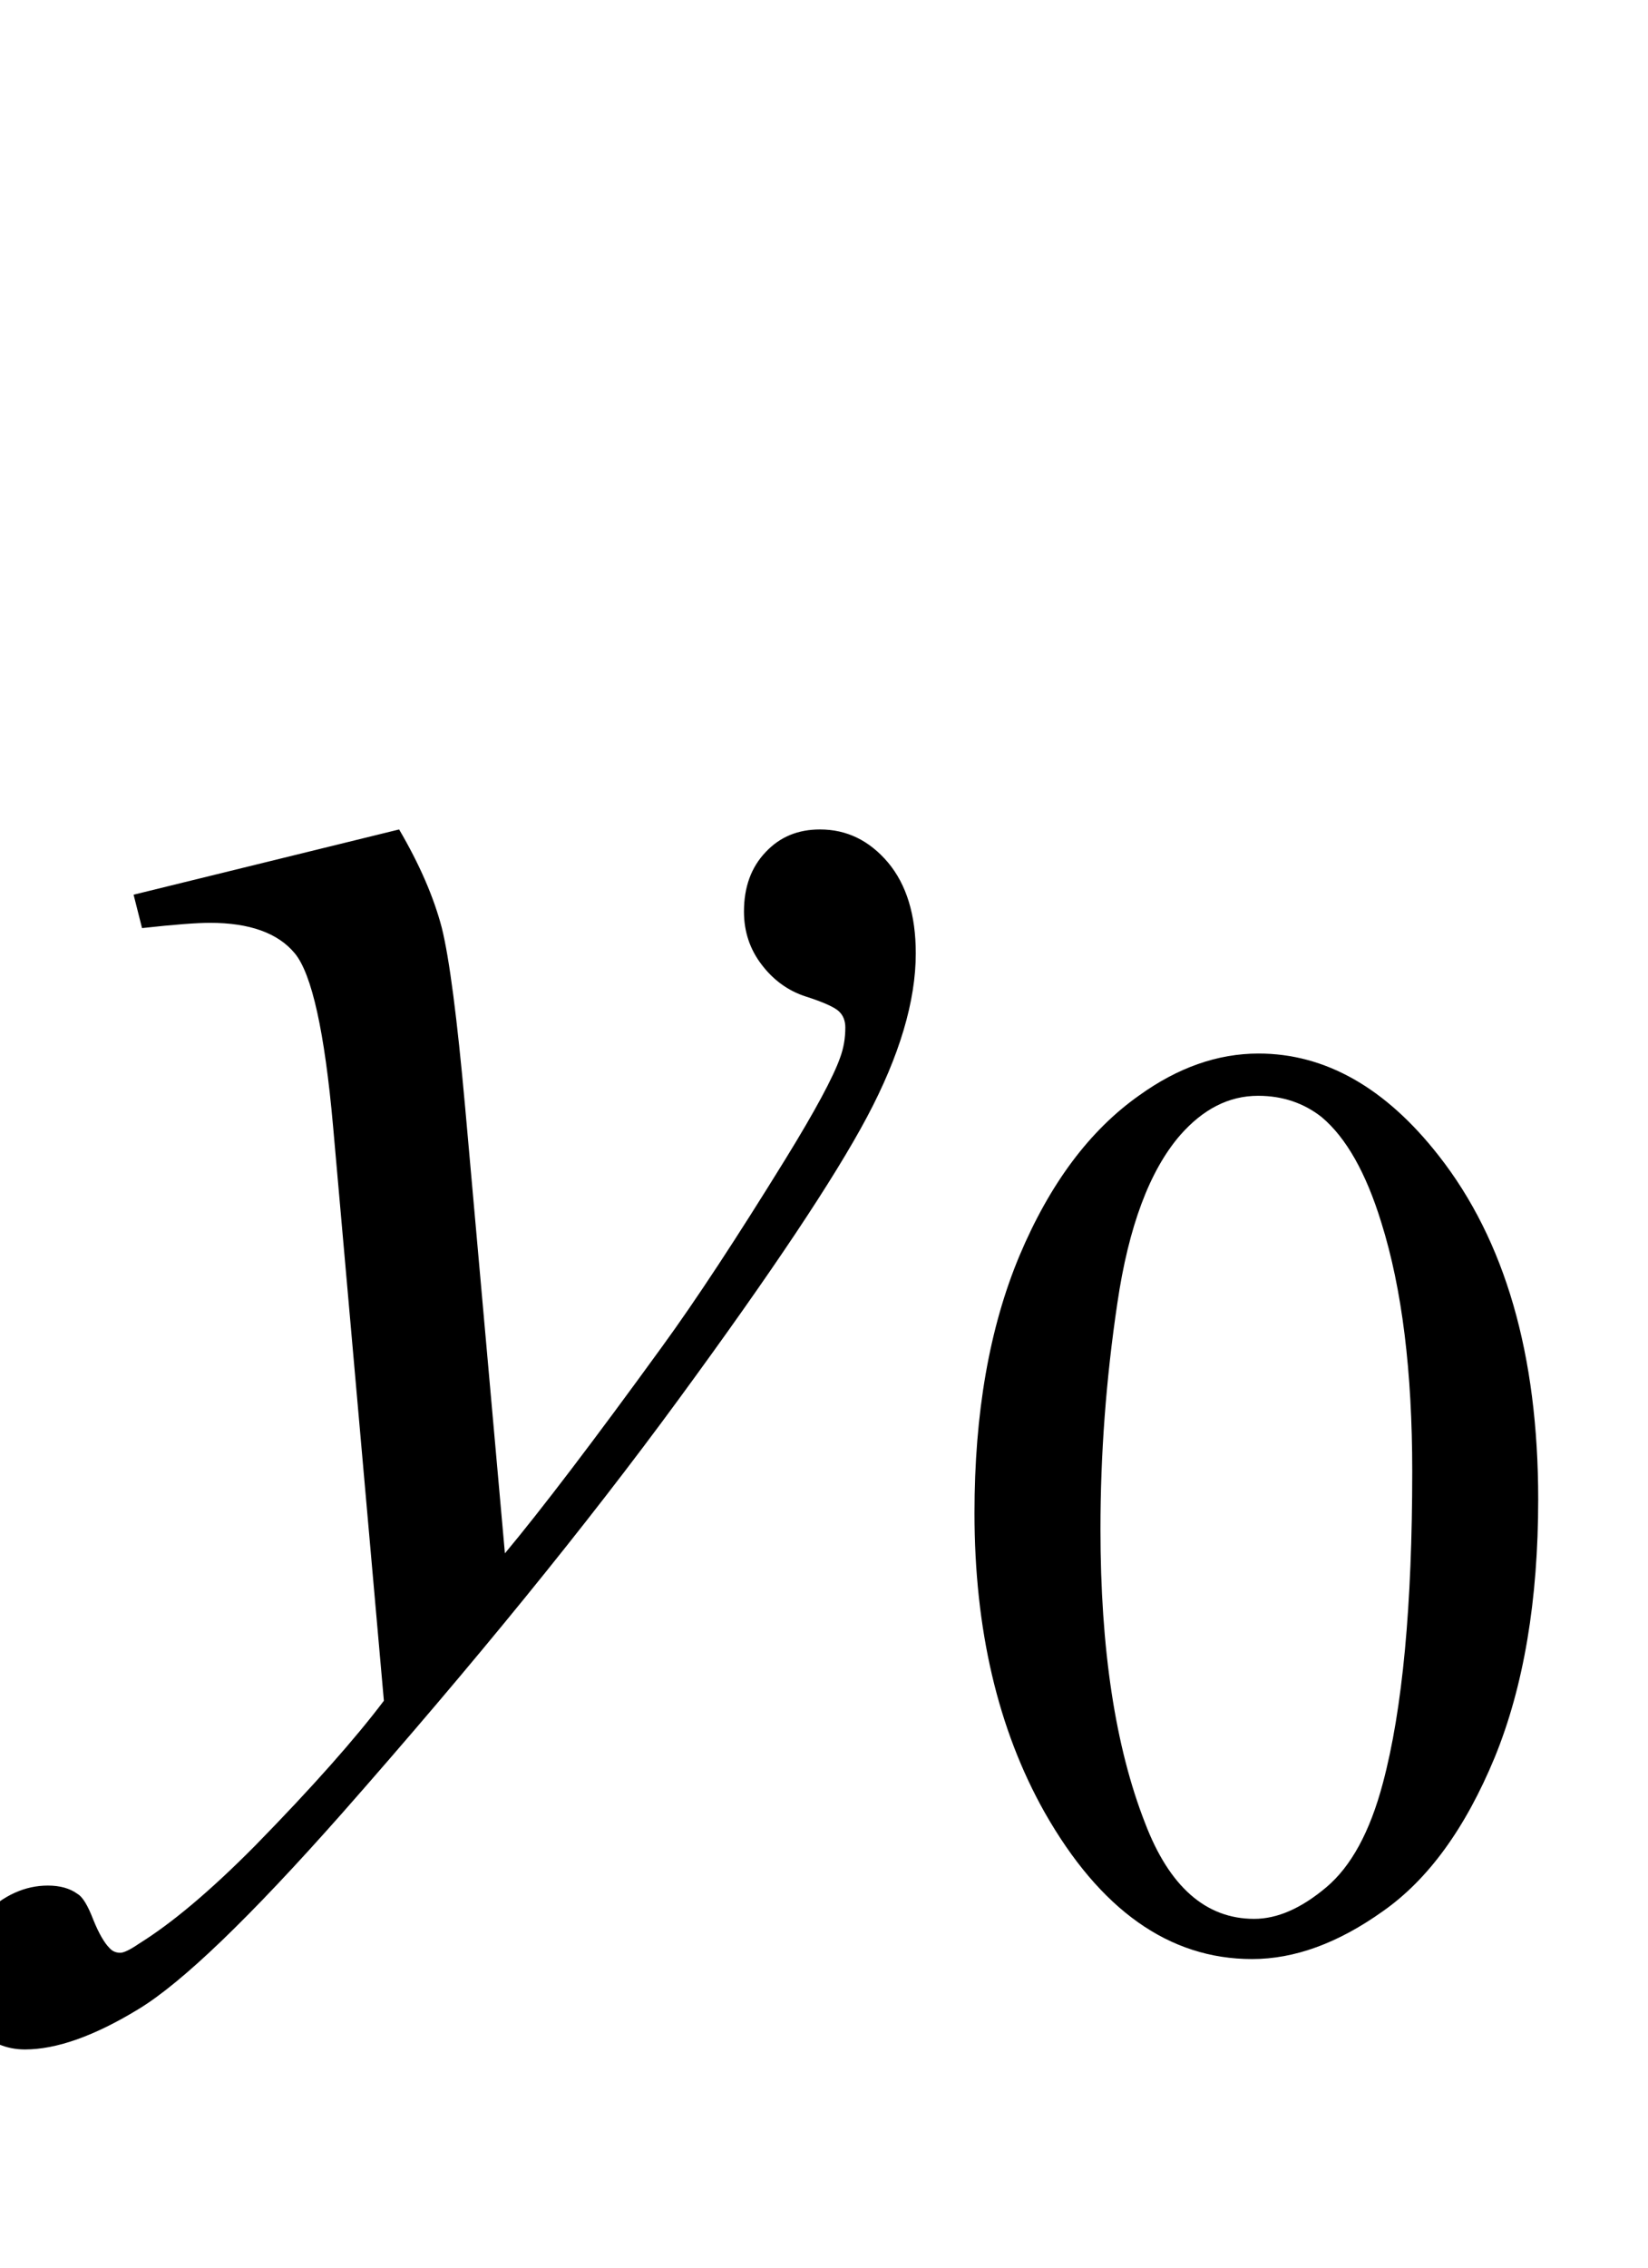 <?xml version="1.0" encoding="UTF-8"?>
<svg xmlns="http://www.w3.org/2000/svg" xmlns:xlink="http://www.w3.org/1999/xlink"  viewBox="0 0 16 22" version="1.1">
<defs>
<g>
<symbol overflow="visible" id="glyph0-0">
<path style="stroke:none;" d="M 2.496 0 L 2.496 -11.25 L 11.496 -11.25 L 11.496 0 Z M 2.777 -0.281 L 11.215 -0.281 L 11.215 -10.969 L 2.777 -10.969 Z M 2.777 -0.281 "/>
</symbol>
<symbol overflow="visible" id="glyph0-1">
<path style="stroke:none;" d="M 2.875 -7.953 C 3.074 -7.613 3.211 -7.297 3.289 -7 C 3.363 -6.703 3.438 -6.125 3.516 -5.258 L 3.902 -0.93 C 4.254 -1.352 4.766 -2.023 5.43 -2.938 C 5.754 -3.383 6.152 -3.988 6.625 -4.754 C 6.914 -5.223 7.09 -5.551 7.156 -5.738 C 7.191 -5.832 7.207 -5.93 7.207 -6.031 C 7.207 -6.094 7.188 -6.148 7.145 -6.188 C 7.105 -6.227 6.996 -6.277 6.824 -6.332 C 6.652 -6.387 6.508 -6.492 6.395 -6.641 C 6.281 -6.789 6.223 -6.961 6.223 -7.156 C 6.223 -7.395 6.293 -7.586 6.434 -7.734 C 6.574 -7.883 6.75 -7.953 6.961 -7.953 C 7.219 -7.953 7.438 -7.848 7.621 -7.633 C 7.801 -7.418 7.891 -7.125 7.891 -6.75 C 7.891 -6.289 7.734 -5.758 7.418 -5.164 C 7.102 -4.57 6.492 -3.656 5.59 -2.426 C 4.688 -1.195 3.594 0.148 2.312 1.602 C 1.426 2.602 0.77 3.234 0.344 3.492 C -0.086 3.754 -0.453 3.883 -0.758 3.883 C -0.938 3.883 -1.098 3.816 -1.234 3.68 C -1.371 3.539 -1.441 3.383 -1.441 3.199 C -1.441 2.969 -1.348 2.762 -1.156 2.574 C -0.965 2.387 -0.758 2.293 -0.535 2.293 C -0.418 2.293 -0.32 2.32 -0.246 2.375 C -0.199 2.402 -0.148 2.484 -0.094 2.625 C -0.039 2.762 0.016 2.852 0.062 2.898 C 0.09 2.93 0.125 2.945 0.168 2.945 C 0.203 2.945 0.266 2.914 0.352 2.855 C 0.672 2.656 1.047 2.34 1.477 1.906 C 2.039 1.332 2.453 0.863 2.727 0.5 L 2.234 -5.07 C 2.152 -5.992 2.027 -6.551 1.863 -6.75 C 1.699 -6.949 1.422 -7.047 1.039 -7.047 C 0.914 -7.047 0.695 -7.031 0.379 -6.996 L 0.297 -7.32 Z M 2.875 -7.953 "/>
</symbol>
<symbol overflow="visible" id="glyph1-0">
<path style="stroke:none;" d="M 1.773 0 L 1.773 -7.988 L 8.164 -7.988 L 8.164 0 Z M 1.973 -0.199 L 7.961 -0.199 L 7.961 -7.789 L 1.973 -7.789 Z M 1.973 -0.199 "/>
</symbol>
<symbol overflow="visible" id="glyph1-1">
<path style="stroke:none;" d="M 0.461 -4.18 C 0.461 -5.145 0.605 -5.977 0.898 -6.676 C 1.191 -7.371 1.578 -7.891 2.059 -8.23 C 2.434 -8.5 2.82 -8.637 3.219 -8.637 C 3.867 -8.637 4.453 -8.305 4.969 -7.645 C 5.613 -6.824 5.934 -5.715 5.934 -4.312 C 5.934 -3.332 5.793 -2.496 5.512 -1.809 C 5.227 -1.121 4.867 -0.625 4.426 -0.316 C 3.988 -0.004 3.566 0.148 3.156 0.148 C 2.352 0.148 1.68 -0.328 1.141 -1.277 C 0.688 -2.082 0.461 -3.051 0.461 -4.18 Z M 1.684 -4.023 C 1.684 -2.859 1.828 -1.91 2.117 -1.172 C 2.352 -0.555 2.707 -0.242 3.176 -0.242 C 3.402 -0.242 3.633 -0.344 3.875 -0.547 C 4.117 -0.75 4.301 -1.086 4.426 -1.559 C 4.617 -2.273 4.711 -3.285 4.711 -4.586 C 4.711 -5.551 4.613 -6.355 4.41 -7 C 4.262 -7.48 4.07 -7.82 3.832 -8.02 C 3.66 -8.156 3.453 -8.227 3.215 -8.227 C 2.93 -8.227 2.68 -8.098 2.457 -7.844 C 2.16 -7.5 1.957 -6.957 1.848 -6.215 C 1.738 -5.477 1.684 -4.746 1.684 -4.023 Z M 1.684 -4.023 "/>
</symbol>
</g>
</defs>
<g id="surface912285">
<g style="fill:rgb(0%,0%,0%);fill-opacity:1;">
  <use xlink:href="#glyph0-1" x="1" y="16"/>
</g>
<g style="fill:rgb(0%,0%,0%);fill-opacity:1;">
  <use xlink:href="#glyph1-1" x="9" y="18.858"/>
</g>
</g>
</svg>